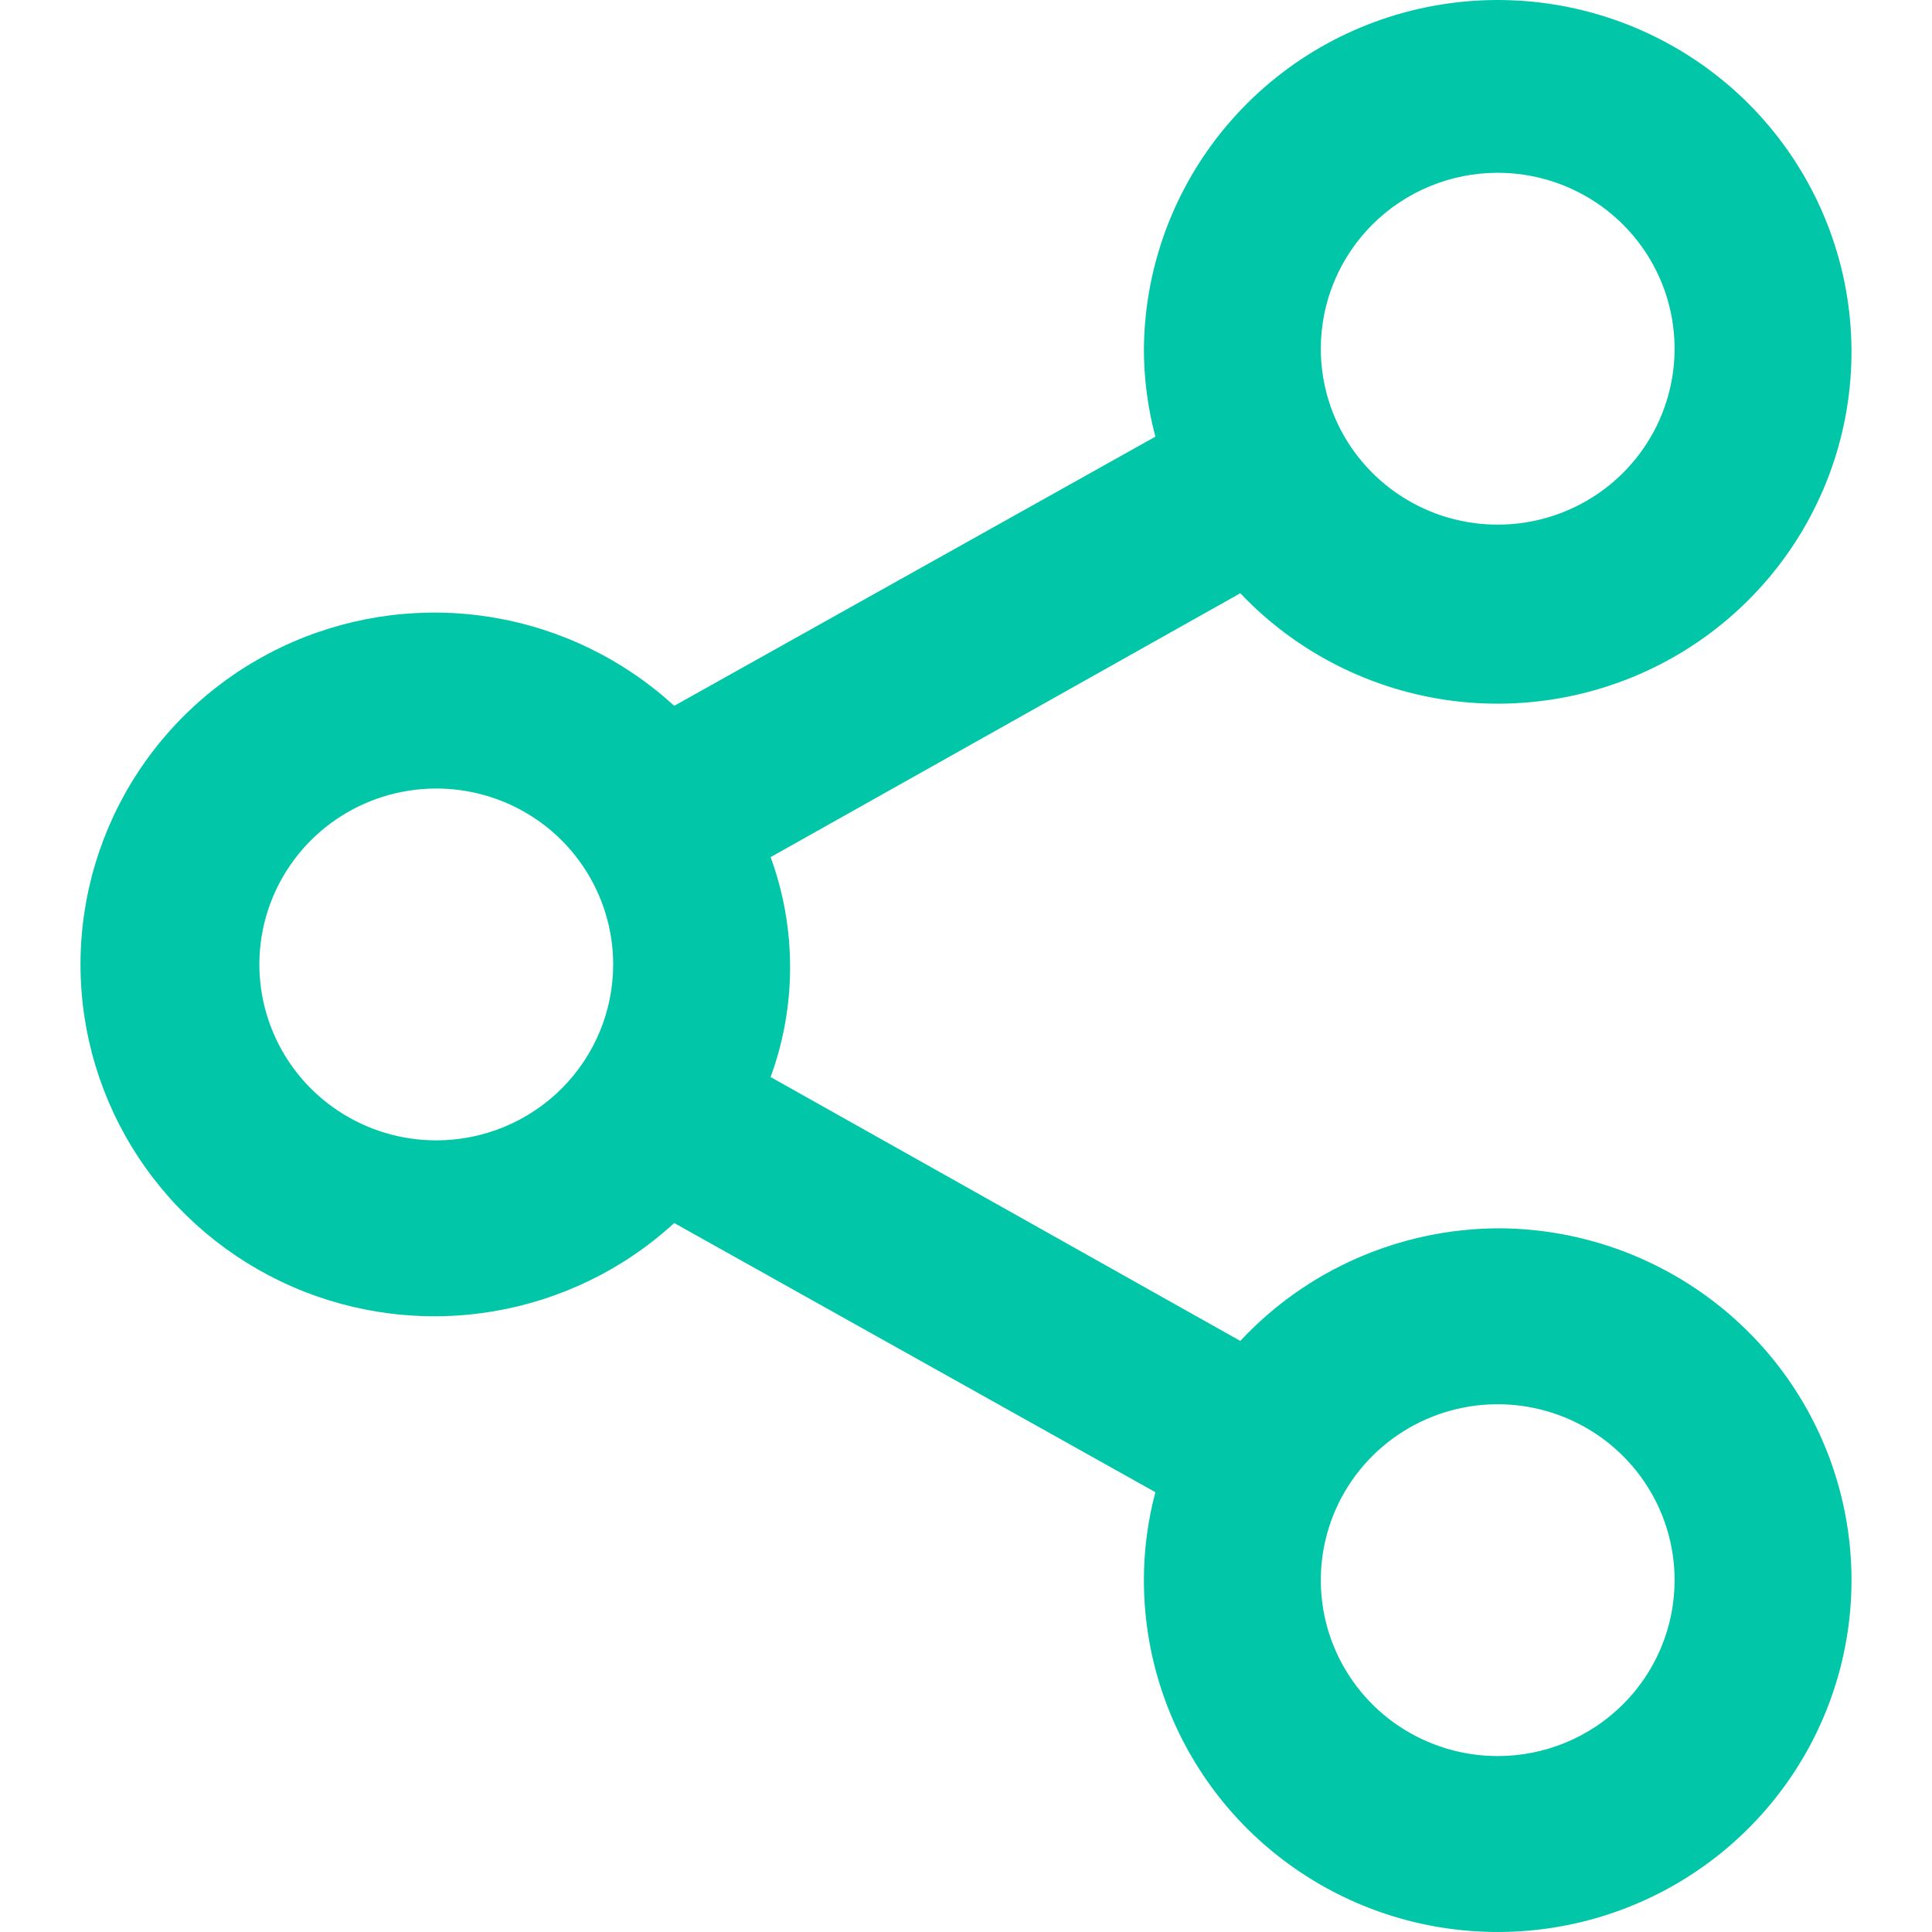 <?xml version="1.0" encoding="UTF-8"?>
<svg xmlns="http://www.w3.org/2000/svg" width="48" height="48" viewBox="0 0 48 48" fill="none">
  <path d="M37.21 30.517C36.008 30.524 34.821 30.776 33.721 31.257C32.621 31.738 31.632 32.438 30.815 33.315L19.146 26.759C19.791 24.994 19.791 23.06 19.146 21.295L30.815 14.739C32.216 16.216 34.089 17.162 36.115 17.415C38.14 17.667 40.191 17.211 41.915 16.125C43.639 15.038 44.929 13.388 45.564 11.459C46.199 9.529 46.138 7.44 45.393 5.551C44.648 3.661 43.265 2.087 41.48 1.101C39.696 0.115 37.622 -0.223 35.615 0.145C33.607 0.513 31.791 1.565 30.479 3.119C29.166 4.674 28.438 6.634 28.42 8.664C28.419 9.402 28.516 10.136 28.705 10.849L16.751 17.536C15.495 16.384 13.929 15.621 12.244 15.34C10.559 15.059 8.828 15.273 7.264 15.954C5.699 16.636 4.367 17.756 3.433 19.178C2.498 20.6 2 22.262 2 23.961C2 25.66 2.498 27.322 3.433 28.744C4.367 30.166 5.699 31.287 7.264 31.968C8.828 32.65 10.559 32.863 12.244 32.582C13.929 32.301 15.495 31.538 16.751 30.386L28.705 37.073C28.516 37.786 28.419 38.521 28.42 39.259C28.42 40.987 28.935 42.678 29.901 44.115C30.867 45.553 32.24 46.673 33.846 47.335C35.452 47.996 37.219 48.169 38.925 47.832C40.63 47.495 42.196 46.662 43.425 45.44C44.655 44.217 45.492 42.66 45.831 40.964C46.17 39.268 45.996 37.511 45.331 35.913C44.666 34.316 43.539 32.951 42.093 31.991C40.648 31.03 38.948 30.517 37.21 30.517ZM37.21 4.293C38.079 4.293 38.929 4.55 39.652 5.03C40.374 5.51 40.938 6.193 41.27 6.991C41.603 7.79 41.69 8.669 41.52 9.517C41.351 10.364 40.932 11.143 40.318 11.755C39.703 12.366 38.92 12.782 38.067 12.951C37.215 13.119 36.331 13.033 35.528 12.702C34.725 12.371 34.038 11.811 33.555 11.092C33.072 10.373 32.815 9.528 32.815 8.664C32.815 7.505 33.278 6.393 34.102 5.573C34.926 4.754 36.044 4.293 37.21 4.293ZM10.839 28.332C9.97 28.332 9.12 28.076 8.397 27.595C7.675 27.115 7.111 26.433 6.779 25.634C6.446 24.835 6.359 23.956 6.528 23.109C6.698 22.261 7.117 21.482 7.731 20.871C8.346 20.259 9.129 19.843 9.982 19.675C10.834 19.506 11.718 19.593 12.521 19.923C13.324 20.254 14.011 20.814 14.493 21.533C14.976 22.252 15.234 23.097 15.234 23.961C15.234 25.12 14.771 26.232 13.947 27.052C13.123 27.872 12.005 28.332 10.839 28.332ZM37.21 43.629C36.34 43.629 35.491 43.373 34.768 42.893C34.045 42.413 33.482 41.73 33.149 40.931C32.817 40.133 32.73 39.254 32.899 38.406C33.069 37.558 33.487 36.779 34.102 36.168C34.717 35.557 35.5 35.141 36.352 34.972C37.205 34.803 38.089 34.89 38.892 35.221C39.695 35.551 40.381 36.112 40.864 36.83C41.347 37.549 41.605 38.394 41.605 39.259C41.605 40.418 41.142 41.529 40.318 42.349C39.493 43.169 38.375 43.629 37.21 43.629Z" fill="#01C7A8"></path>
</svg>
